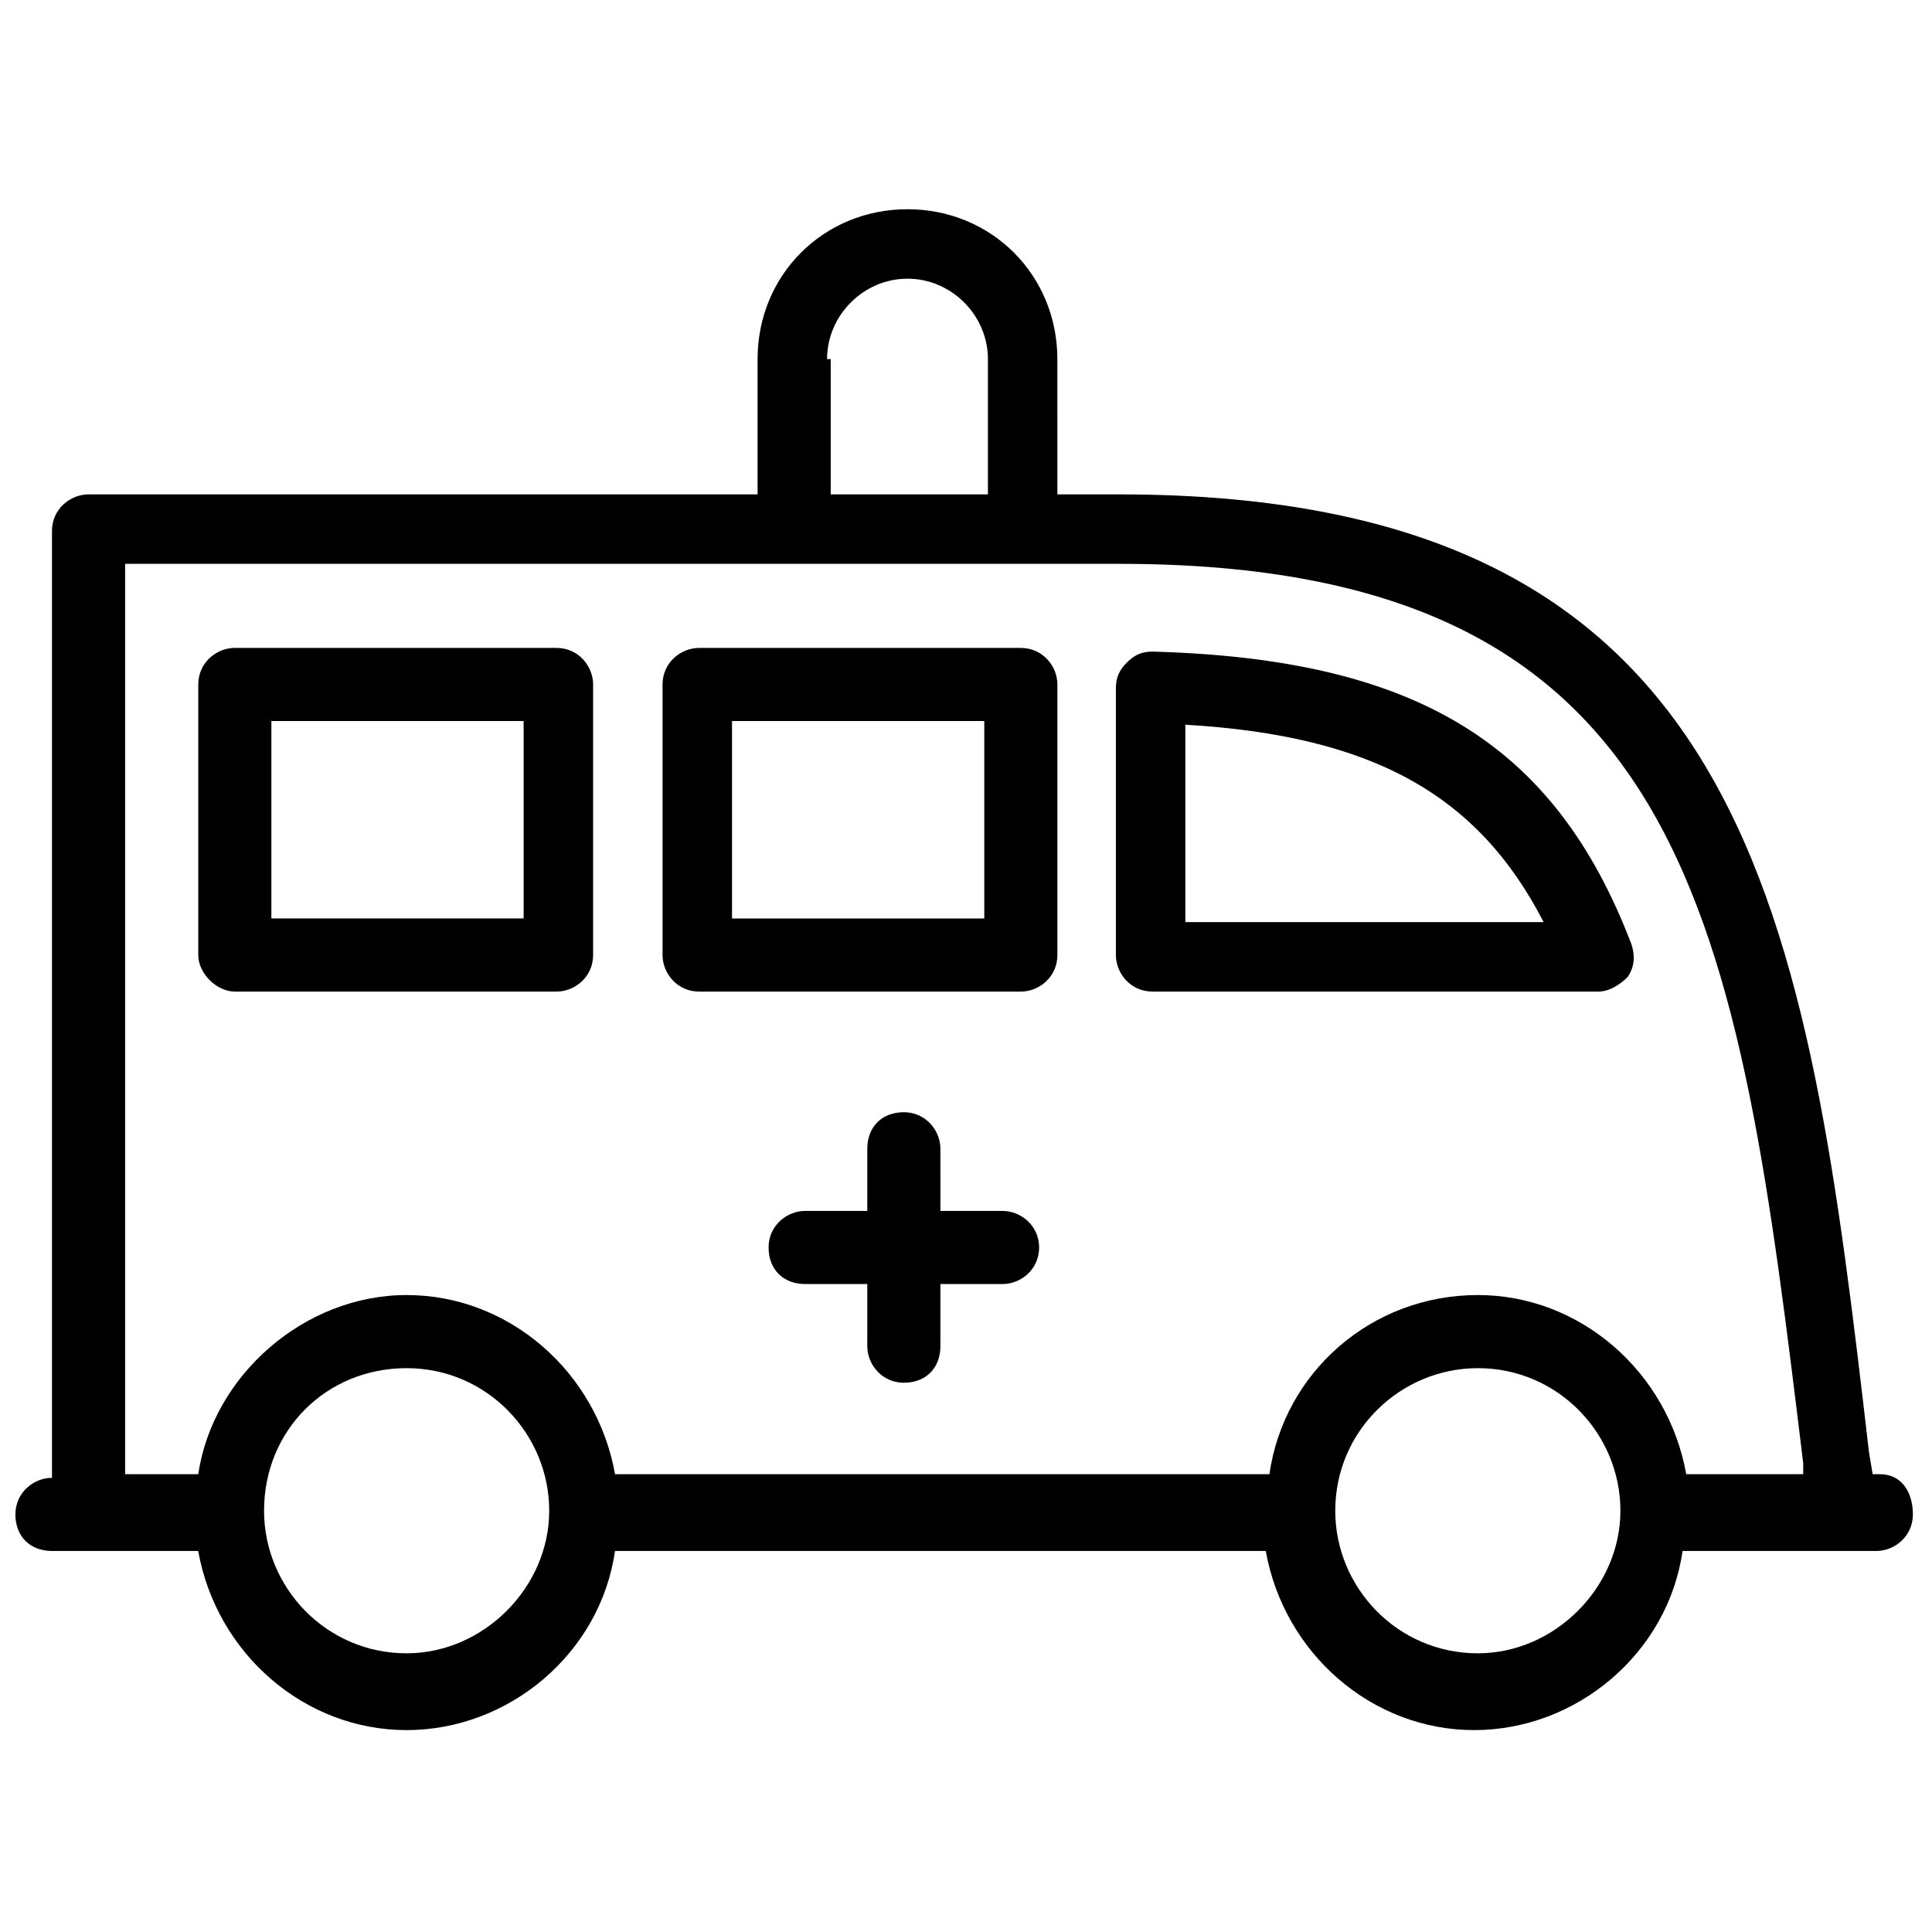 <?xml version="1.0" encoding="UTF-8"?>
<!-- Uploaded to: SVG Repo, www.svgrepo.com, Generator: SVG Repo Mixer Tools -->
<svg width="800px" height="800px" version="1.1" viewBox="144 144 512 512" xmlns="http://www.w3.org/2000/svg">
 <defs>
  <clipPath id="a">
   <path d="m148.09 199h502.91v404h-502.91z"/>
  </clipPath>
 </defs>
 <g clip-path="url(#a)">
  <path d="m642.21 534.67h-1.938l-0.969-5.812c-16.473-141.46-30.035-253.84-198.62-253.84h-16.469l-0.004-35.848c0-22.285-17.441-39.723-39.723-39.723-22.285 0-39.723 17.441-39.723 39.723v35.848h-177.3c-4.844 0-9.688 3.875-9.688 9.688v250.94h-0.004c-4.844 0-9.688 3.875-9.688 9.688s3.875 9.688 9.688 9.688h38.754c4.844 27.129 28.098 47.473 55.227 47.473 27.129 0 51.352-20.348 55.227-47.473h172.46c4.844 27.129 28.098 47.473 55.227 47.473s51.352-20.348 55.227-47.473h51.352c4.844 0 9.688-3.875 9.688-9.688-0.004-5.812-2.91-10.656-8.723-10.656zm-279.03-295.5c0-11.625 9.688-21.316 21.316-21.316 11.625 0 21.316 9.688 21.316 21.316v35.848h-41.66l-0.004-35.848zm-186.02 54.254h263.53c152.11 0 163.74 94.949 181.18 238.34v2.906h-31.004c-4.844-27.129-28.098-47.473-55.227-47.473-28.098 0-51.352 20.348-55.227 47.473l-173.42 0.004c-4.844-27.129-28.098-47.473-55.227-47.473-27.129-0.004-51.348 21.312-55.227 47.473h-19.375zm74.602 288.72c-21.316 0-37.785-17.441-37.785-37.785 0-21.316 16.469-37.785 37.785-37.785 21.316 0 37.785 17.441 37.785 37.785 0 20.348-17.438 37.785-37.785 37.785zm283.88 0c-21.316 0-37.785-17.441-37.785-37.785 0-21.316 17.441-37.785 37.785-37.785 21.316 0 37.785 17.441 37.785 37.785 0 20.348-17.441 37.785-37.785 37.785z"/>
 </g>
 <path d="m449.41 406.78h118.2c2.906 0 5.812-1.938 7.75-3.875 1.938-2.906 1.938-5.812 0.969-8.719-20.348-53.289-57.164-75.57-126.92-77.508-2.906 0-4.844 0.969-6.781 2.906s-2.906 3.875-2.906 6.781v70.727c0 4.844 3.875 9.688 9.688 9.688zm8.719-70.727c49.41 2.906 77.508 18.41 94.949 52.32l-94.949-0.004z"/>
 <path d="m329.27 406.78h85.262c4.844 0 9.688-3.875 9.688-9.688v-71.695c0-4.844-3.875-9.688-9.688-9.688h-85.262c-4.844 0-9.688 3.875-9.688 9.688v71.695c0 4.844 3.875 9.688 9.688 9.688zm8.723-71.695h66.852v52.32h-66.852z"/>
 <path d="m206.23 406.78h85.262c4.844 0 9.688-3.875 9.688-9.688v-71.695c0-4.844-3.875-9.688-9.688-9.688l-85.262-0.004c-4.844 0-9.688 3.875-9.688 9.688v71.695c-0.004 4.848 4.844 9.691 9.688 9.691zm9.688-71.695h66.852v52.32l-66.852-0.004z"/>
 <path d="m409.69 464.91h-16.469l-0.004-16.473c0-4.844-3.875-9.688-9.688-9.688s-9.688 3.875-9.688 9.688v16.469h-16.469c-4.844 0-9.688 3.875-9.688 9.688s3.875 9.688 9.688 9.688h16.469v16.469c0 4.844 3.875 9.688 9.688 9.688s9.688-3.875 9.688-9.688v-16.469l16.473 0.004c4.844 0 9.688-3.875 9.688-9.688s-4.844-9.688-9.688-9.688z"/>
</svg>